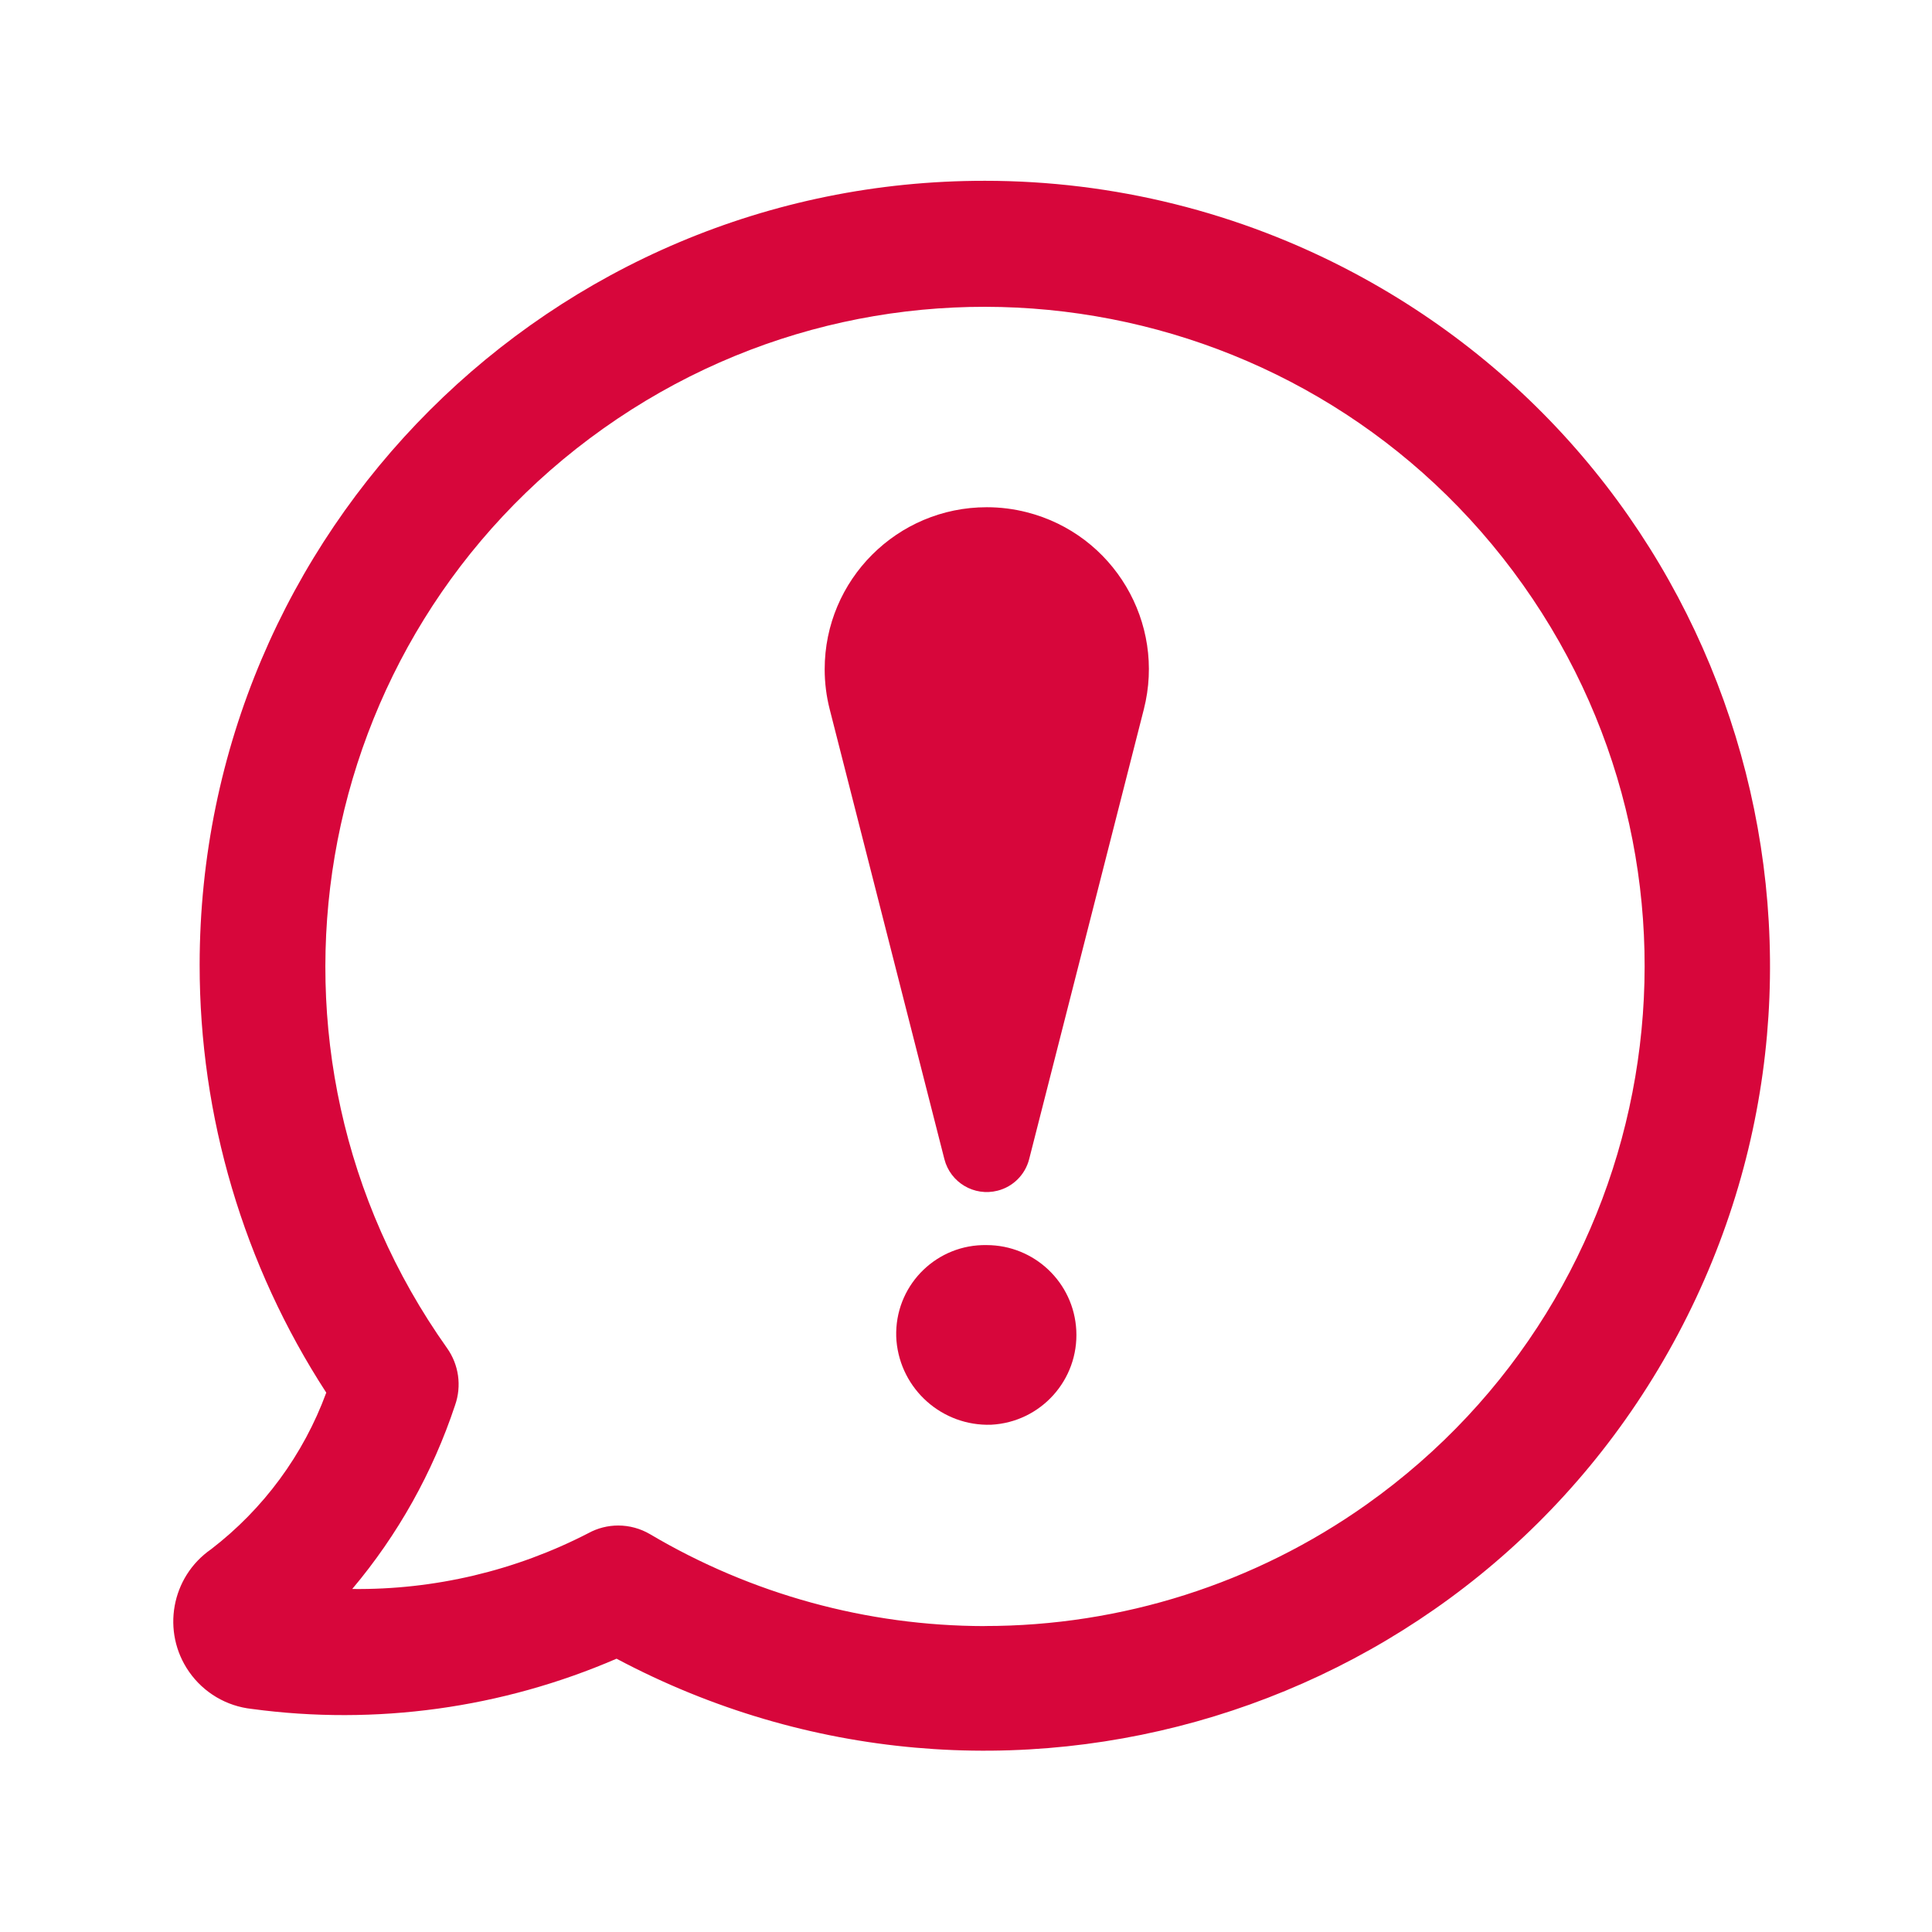 <?xml version="1.0" encoding="UTF-8"?><svg id="b" xmlns="http://www.w3.org/2000/svg" viewBox="0 0 48 48"><defs><style>.m{fill:rgba(215,6,59,0);}.n{fill:#d7063b;}</style></defs><g id="c"><g id="d"><rect id="e" class="m" width="48" height="48"/><g id="f"><g id="g"><g id="h"><g id="i"><path id="j" class="n" d="M24.514,12.602c-2.223,0-4.026,1.804-4.025,4.027,0,.335.042.669.125.994l2.849,11.176c.149.582.741.932,1.323.783.385-.098.685-.399.783-.783l2.849-11.176c.55-2.155-.752-4.347-2.906-4.896-.325-.083-.659-.125-.994-.125"/><path id="k" class="n" d="M24.514,30.934c-1.218-.024-2.224.944-2.248,2.161-.001.071,0,.142.006.213.104,1.212,1.138,2.13,2.354,2.089,1.232-.064,2.178-1.114,2.114-2.346-.061-1.185-1.039-2.115-2.226-2.117"/><path id="l" class="n" d="M24.464,4.492c-10.764-.008-19.496,8.712-19.504,19.476-.003,3.774,1.09,7.468,3.146,10.632-.567,1.542-1.56,2.892-2.864,3.892-.99.689-1.235,2.051-.545,3.042.362.52.931.857,1.561.924,3.077.415,6.21-.016,9.06-1.248,9.509,5.055,21.316,1.445,26.372-8.064,5.055-9.509,1.445-21.316-8.064-26.372-2.821-1.5-5.967-2.283-9.161-2.282M24.464,40.4c-2.925-.004-5.796-.793-8.313-2.283-.24-.141-.513-.216-.791-.216-.259,0-.514.065-.741.189-1.813.936-3.828,1.412-5.868,1.388,1.134-1.346,2.001-2.896,2.555-4.566.168-.478.094-1.007-.2-1.42-5.236-7.382-3.497-17.611,3.885-22.847,7.382-5.236,17.611-3.497,22.847,3.885,5.236,7.382,3.497,17.611-3.885,22.847-2.774,1.968-6.091,3.023-9.492,3.021"/></g></g></g></g></g></g></svg>